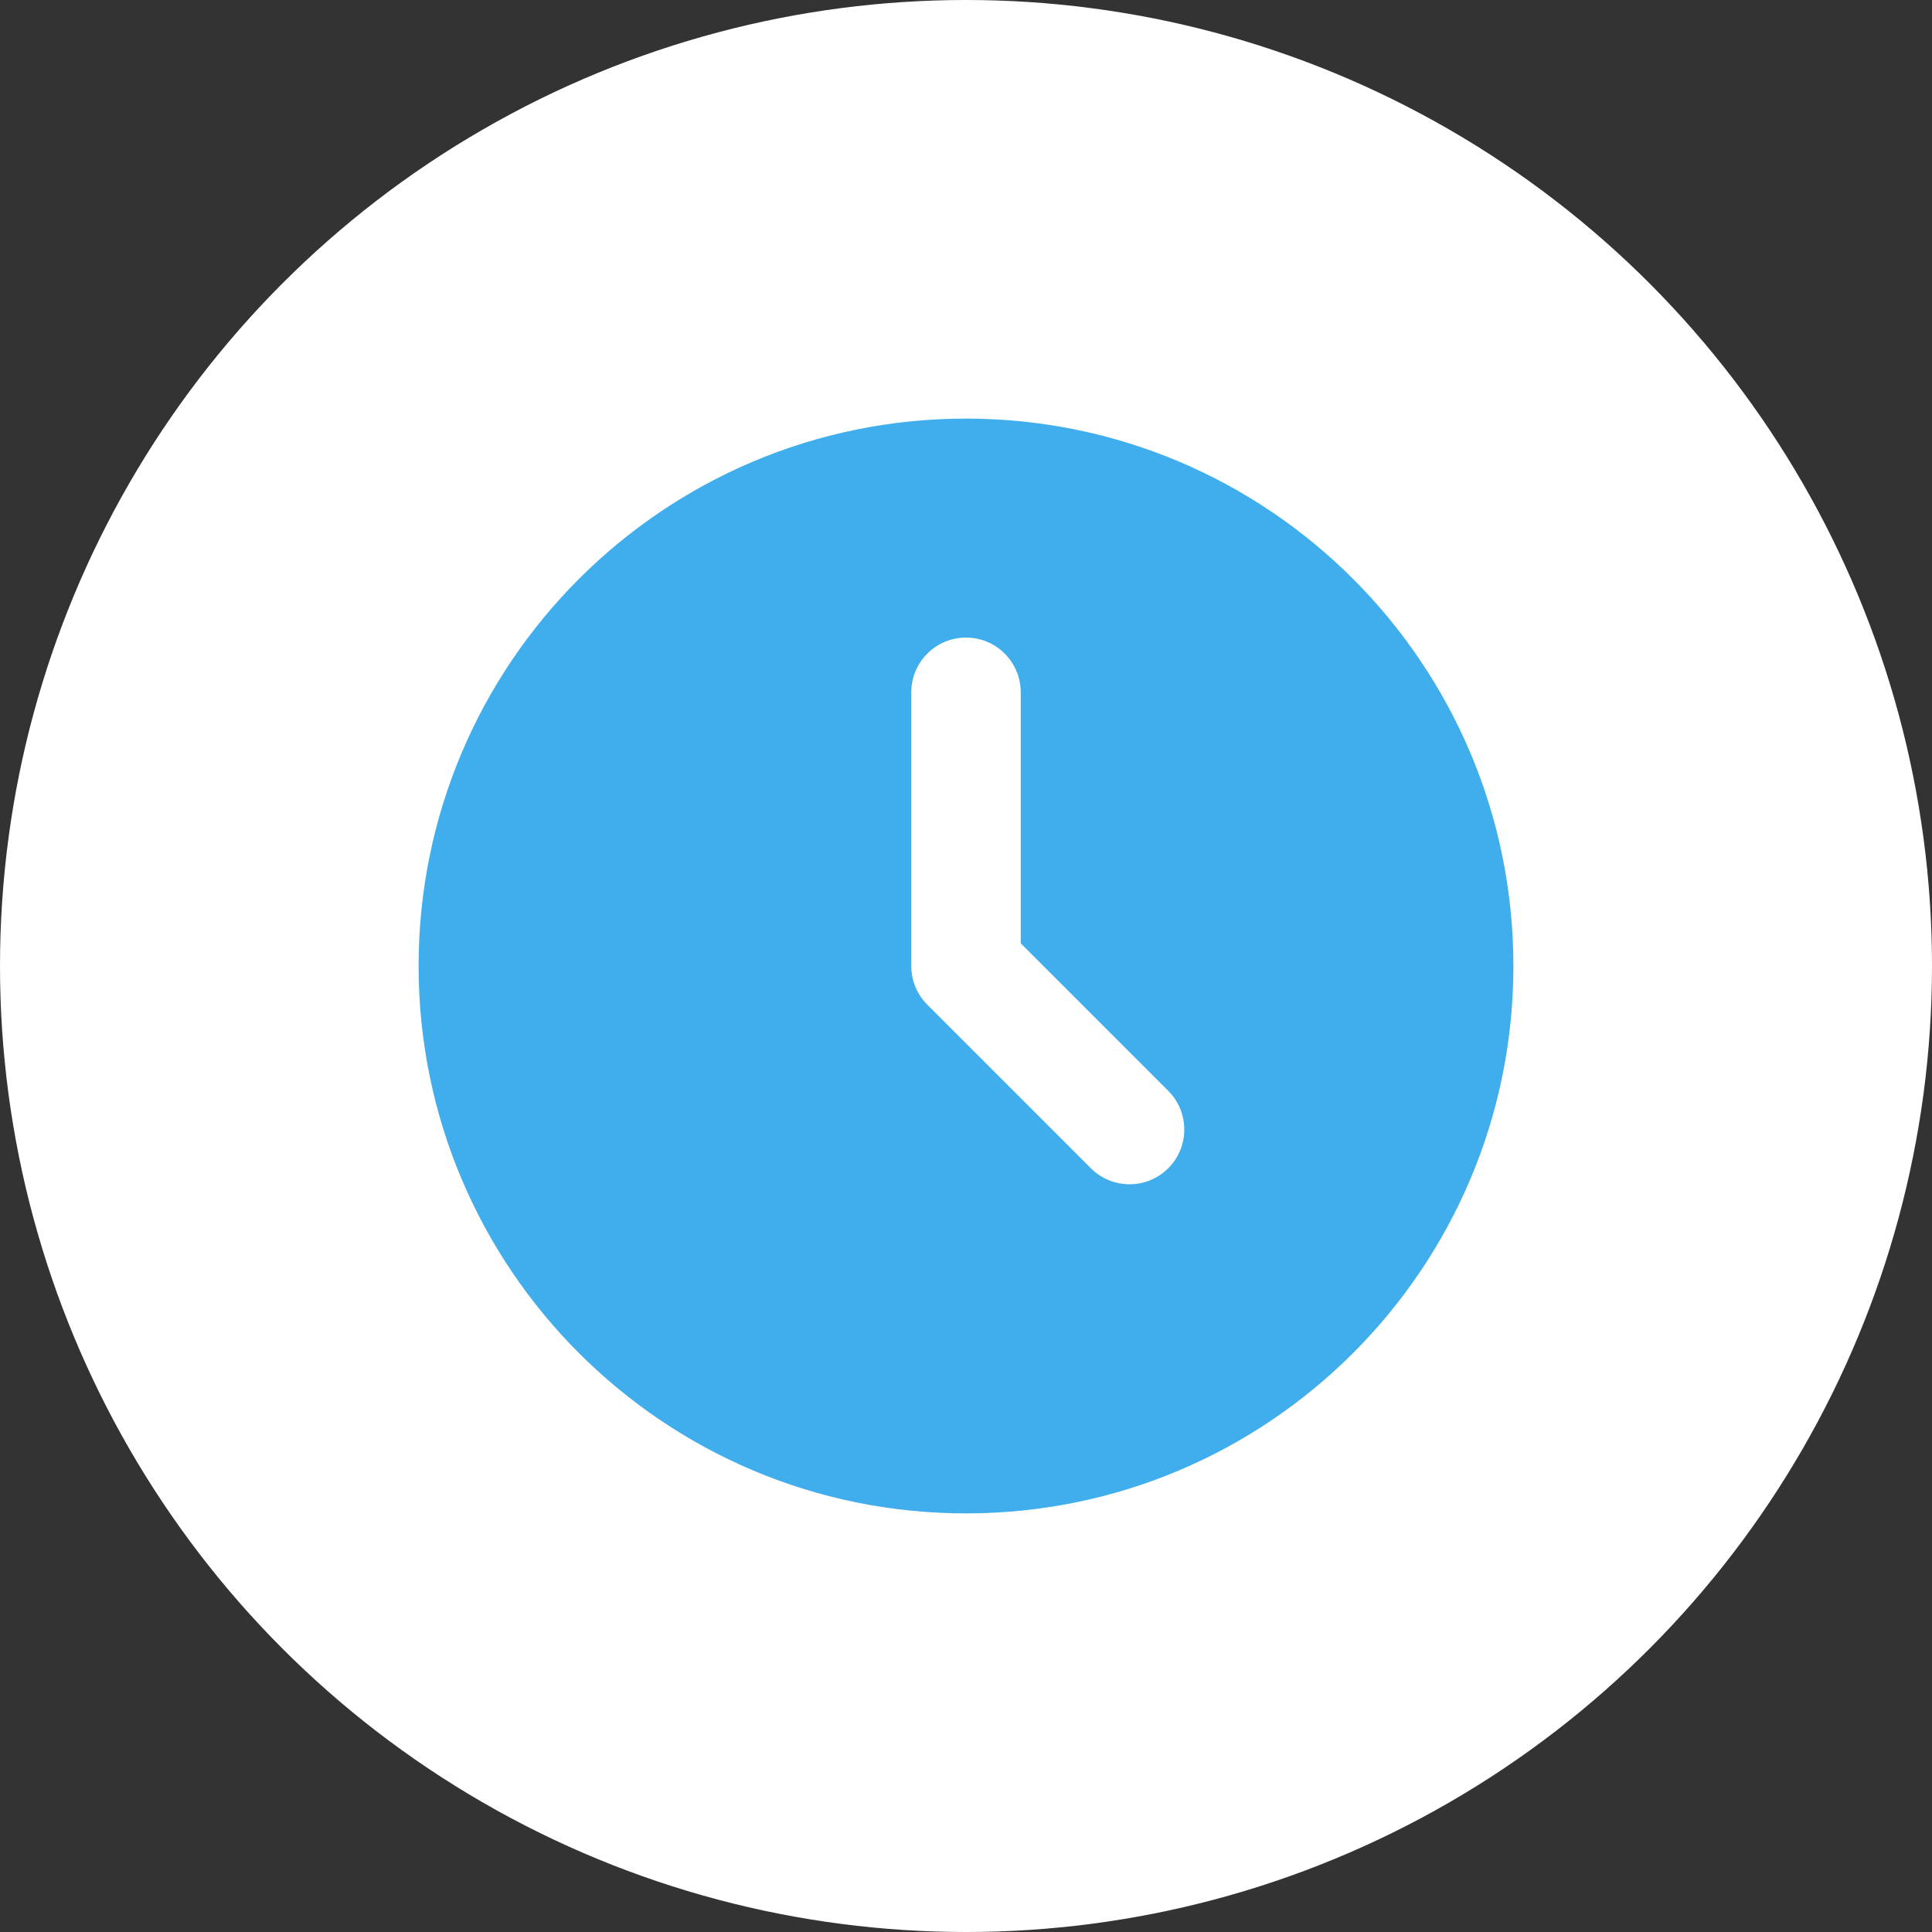 <?xml version="1.0" encoding="UTF-8"?> <svg xmlns="http://www.w3.org/2000/svg" width="60" height="60" viewBox="0 0 60 60" fill="none"><rect x="0" y="0" width="60" height="60" fill="#333333" stroke="none"/><circle cx="30" cy="30" r="30" fill="white"></circle><path d="M30 13C39.389 13 47 20.611 47 30C47 39.389 39.389 47 30 47C20.611 47 13 39.389 13 30C13 20.611 20.611 13 30 13ZM30 19.8C29.549 19.8 29.117 19.979 28.798 20.298C28.479 20.617 28.3 21.049 28.3 21.5V30C28.3 30.451 28.479 30.883 28.798 31.202L33.898 36.302C34.219 36.612 34.648 36.783 35.094 36.779C35.54 36.775 35.966 36.596 36.281 36.281C36.596 35.966 36.775 35.54 36.779 35.094C36.783 34.648 36.612 34.219 36.302 33.898L31.7 29.296V21.5C31.7 21.049 31.521 20.617 31.202 20.298C30.883 19.979 30.451 19.8 30 19.8Z" fill="#40ADEC"></path></svg> 